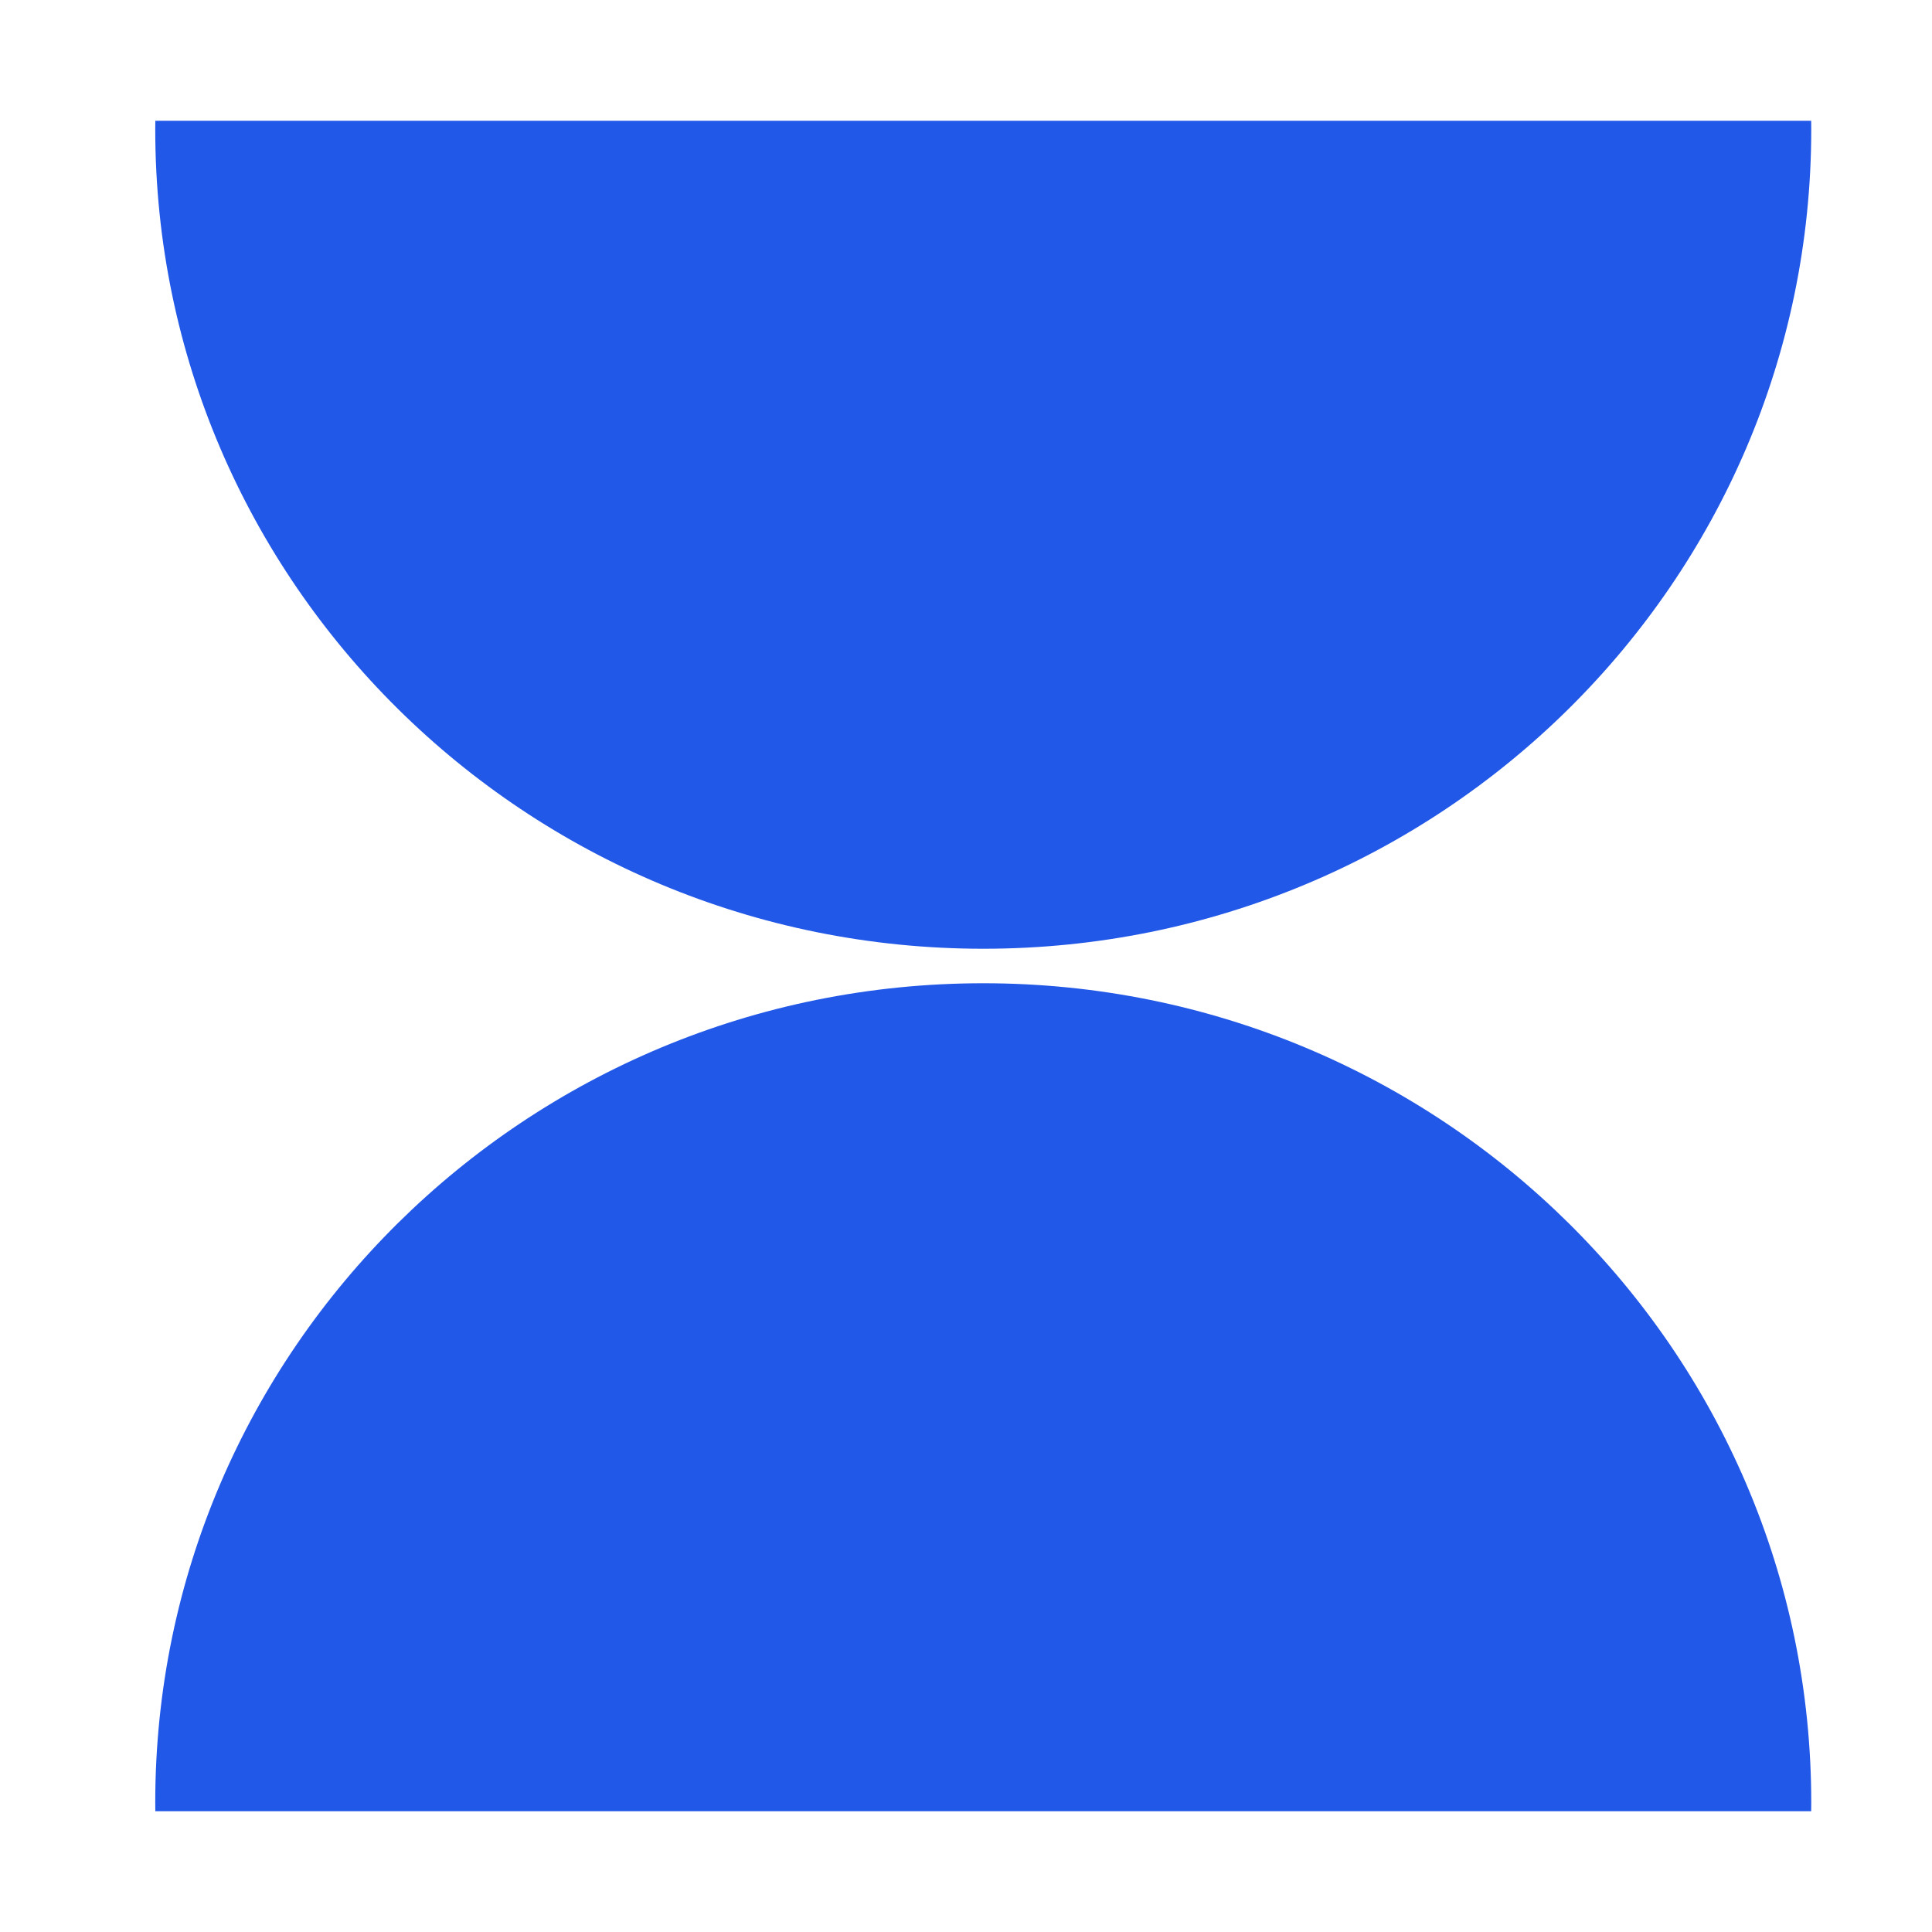 <svg width="28" height="28" viewBox="0 0 28 28" fill="none" xmlns="http://www.w3.org/2000/svg">
<path fill-rule="evenodd" clip-rule="evenodd" d="M26.249 1.75C26.25 1.792 26.25 1.833 26.25 1.875C26.25 8.433 20.877 13.75 14.25 13.75C7.623 13.75 2.25 8.433 2.25 1.875C2.25 1.833 2.25 1.792 2.251 1.75L26.249 1.75Z" fill="#2258E7"/>
<path fill-rule="evenodd" clip-rule="evenodd" d="M2.251 26.25C2.25 26.208 2.25 26.167 2.25 26.125C2.25 19.567 7.623 14.25 14.25 14.25C20.877 14.25 26.25 19.567 26.25 26.125C26.25 26.167 26.25 26.208 26.249 26.25L2.251 26.25Z" fill="#2258E7"/>
</svg>
